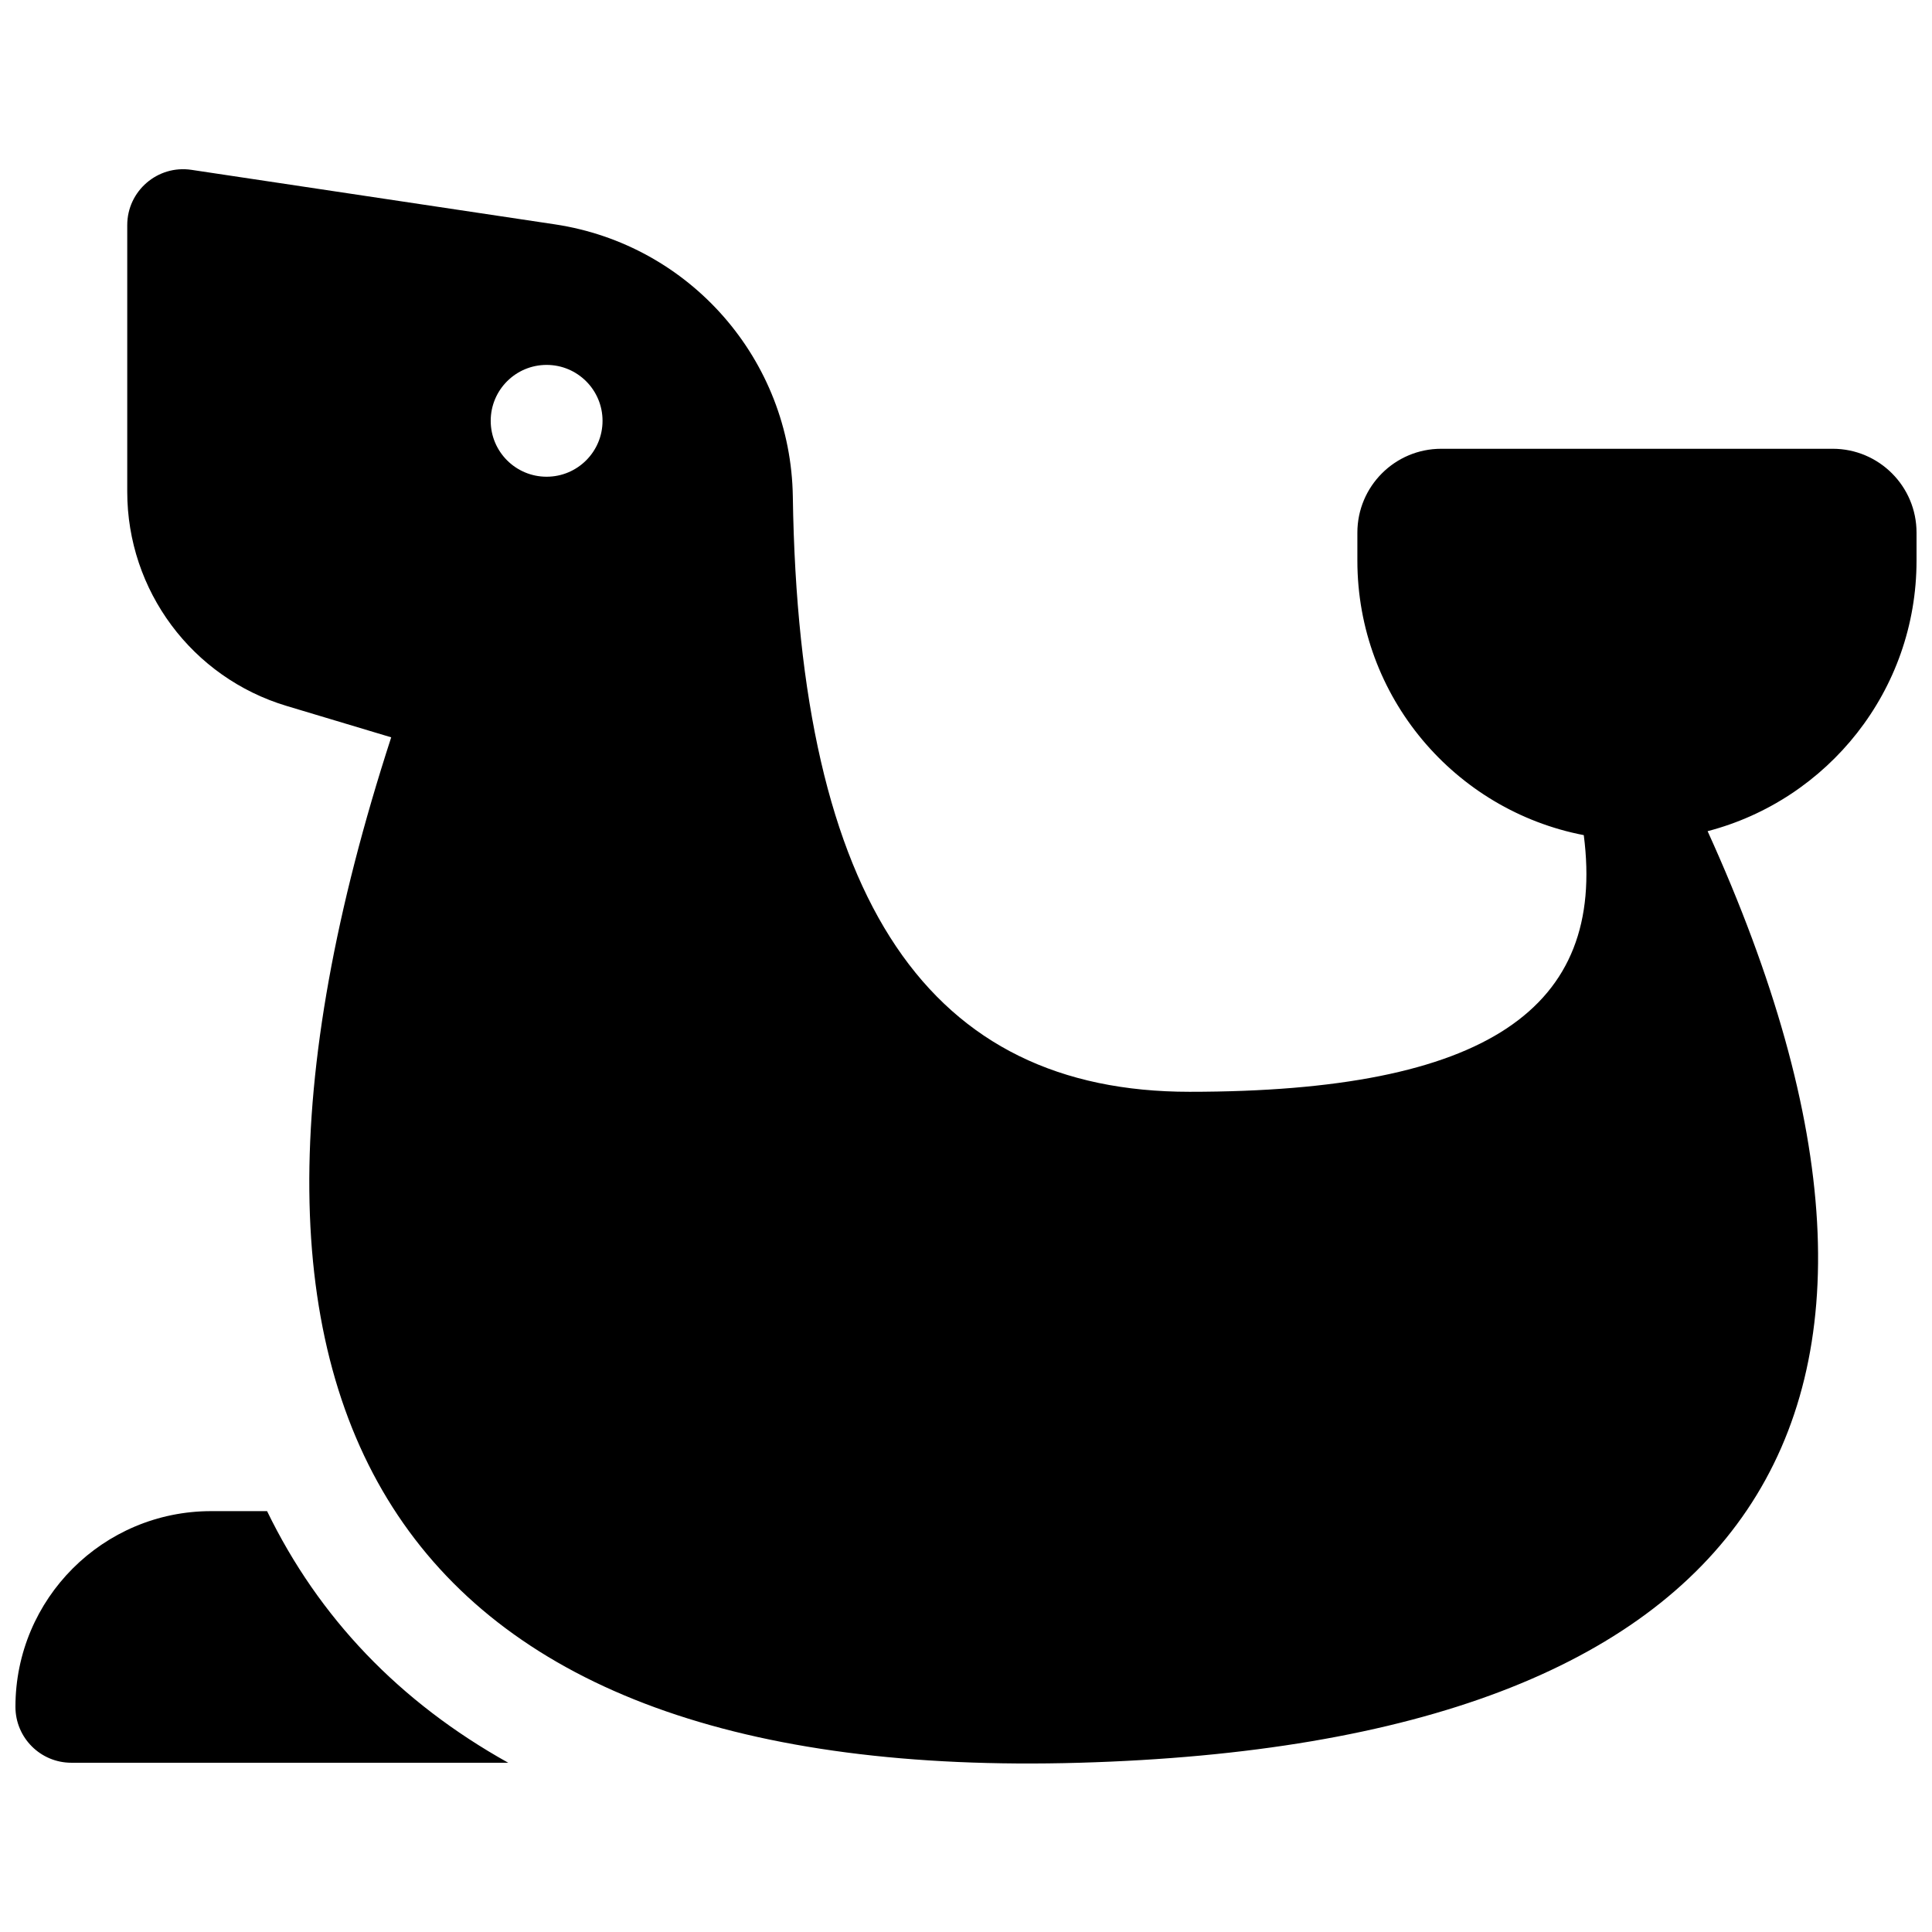 <?xml version="1.0" encoding="UTF-8"?>
<!-- Uploaded to: ICON Repo, www.svgrepo.com, Generator: ICON Repo Mixer Tools -->
<svg width="800px" height="800px" version="1.1" viewBox="144 144 512 512" xmlns="http://www.w3.org/2000/svg">
 <defs>
  <clipPath id="a">
   <path d="m148.09 188h503.81v424h-503.81z"/>
  </clipPath>
 </defs>
 <g clip-path="url(#a)">
  <path d="m563.73 365.32c-34.184-6.578-60.012-36.652-60.012-72.754v-7.41c0-12.277 9.953-22.227 22.227-22.227h103.73c12.277 0 22.227 9.949 22.227 22.227v7.41c0 34.449-23.512 63.406-55.367 71.703 70.684 155.64 12.688 241.75-166.48 246.88-179.19 5.117-241.63-89.355-182.38-271.75l-27.715-8.316c-25.07-7.519-42.238-30.594-42.238-56.77v-70.652c0-9.059 8.055-15.996 17.016-14.652l96.281 14.441c35.859 5.379 62.555 35.918 63.09 72.176 1.594 107.7 36.414 157.71 105.15 157.71 78.867 0 110.38-22.129 104.46-68.016zm-274.87-94.984c8.184 0 14.82-6.633 14.82-14.816 0-8.184-6.637-14.816-14.82-14.816-8.184 0-14.816 6.633-14.816 14.816 0 8.184 6.633 14.816 14.816 14.816zm-10.172 340.81h-115.78c-8.184 0-14.816-6.633-14.816-14.816 0-28.645 23.219-51.863 51.863-51.863h14.824c13.699 28.227 35.09 50.609 63.91 66.68z"/>
 </g>
</svg>